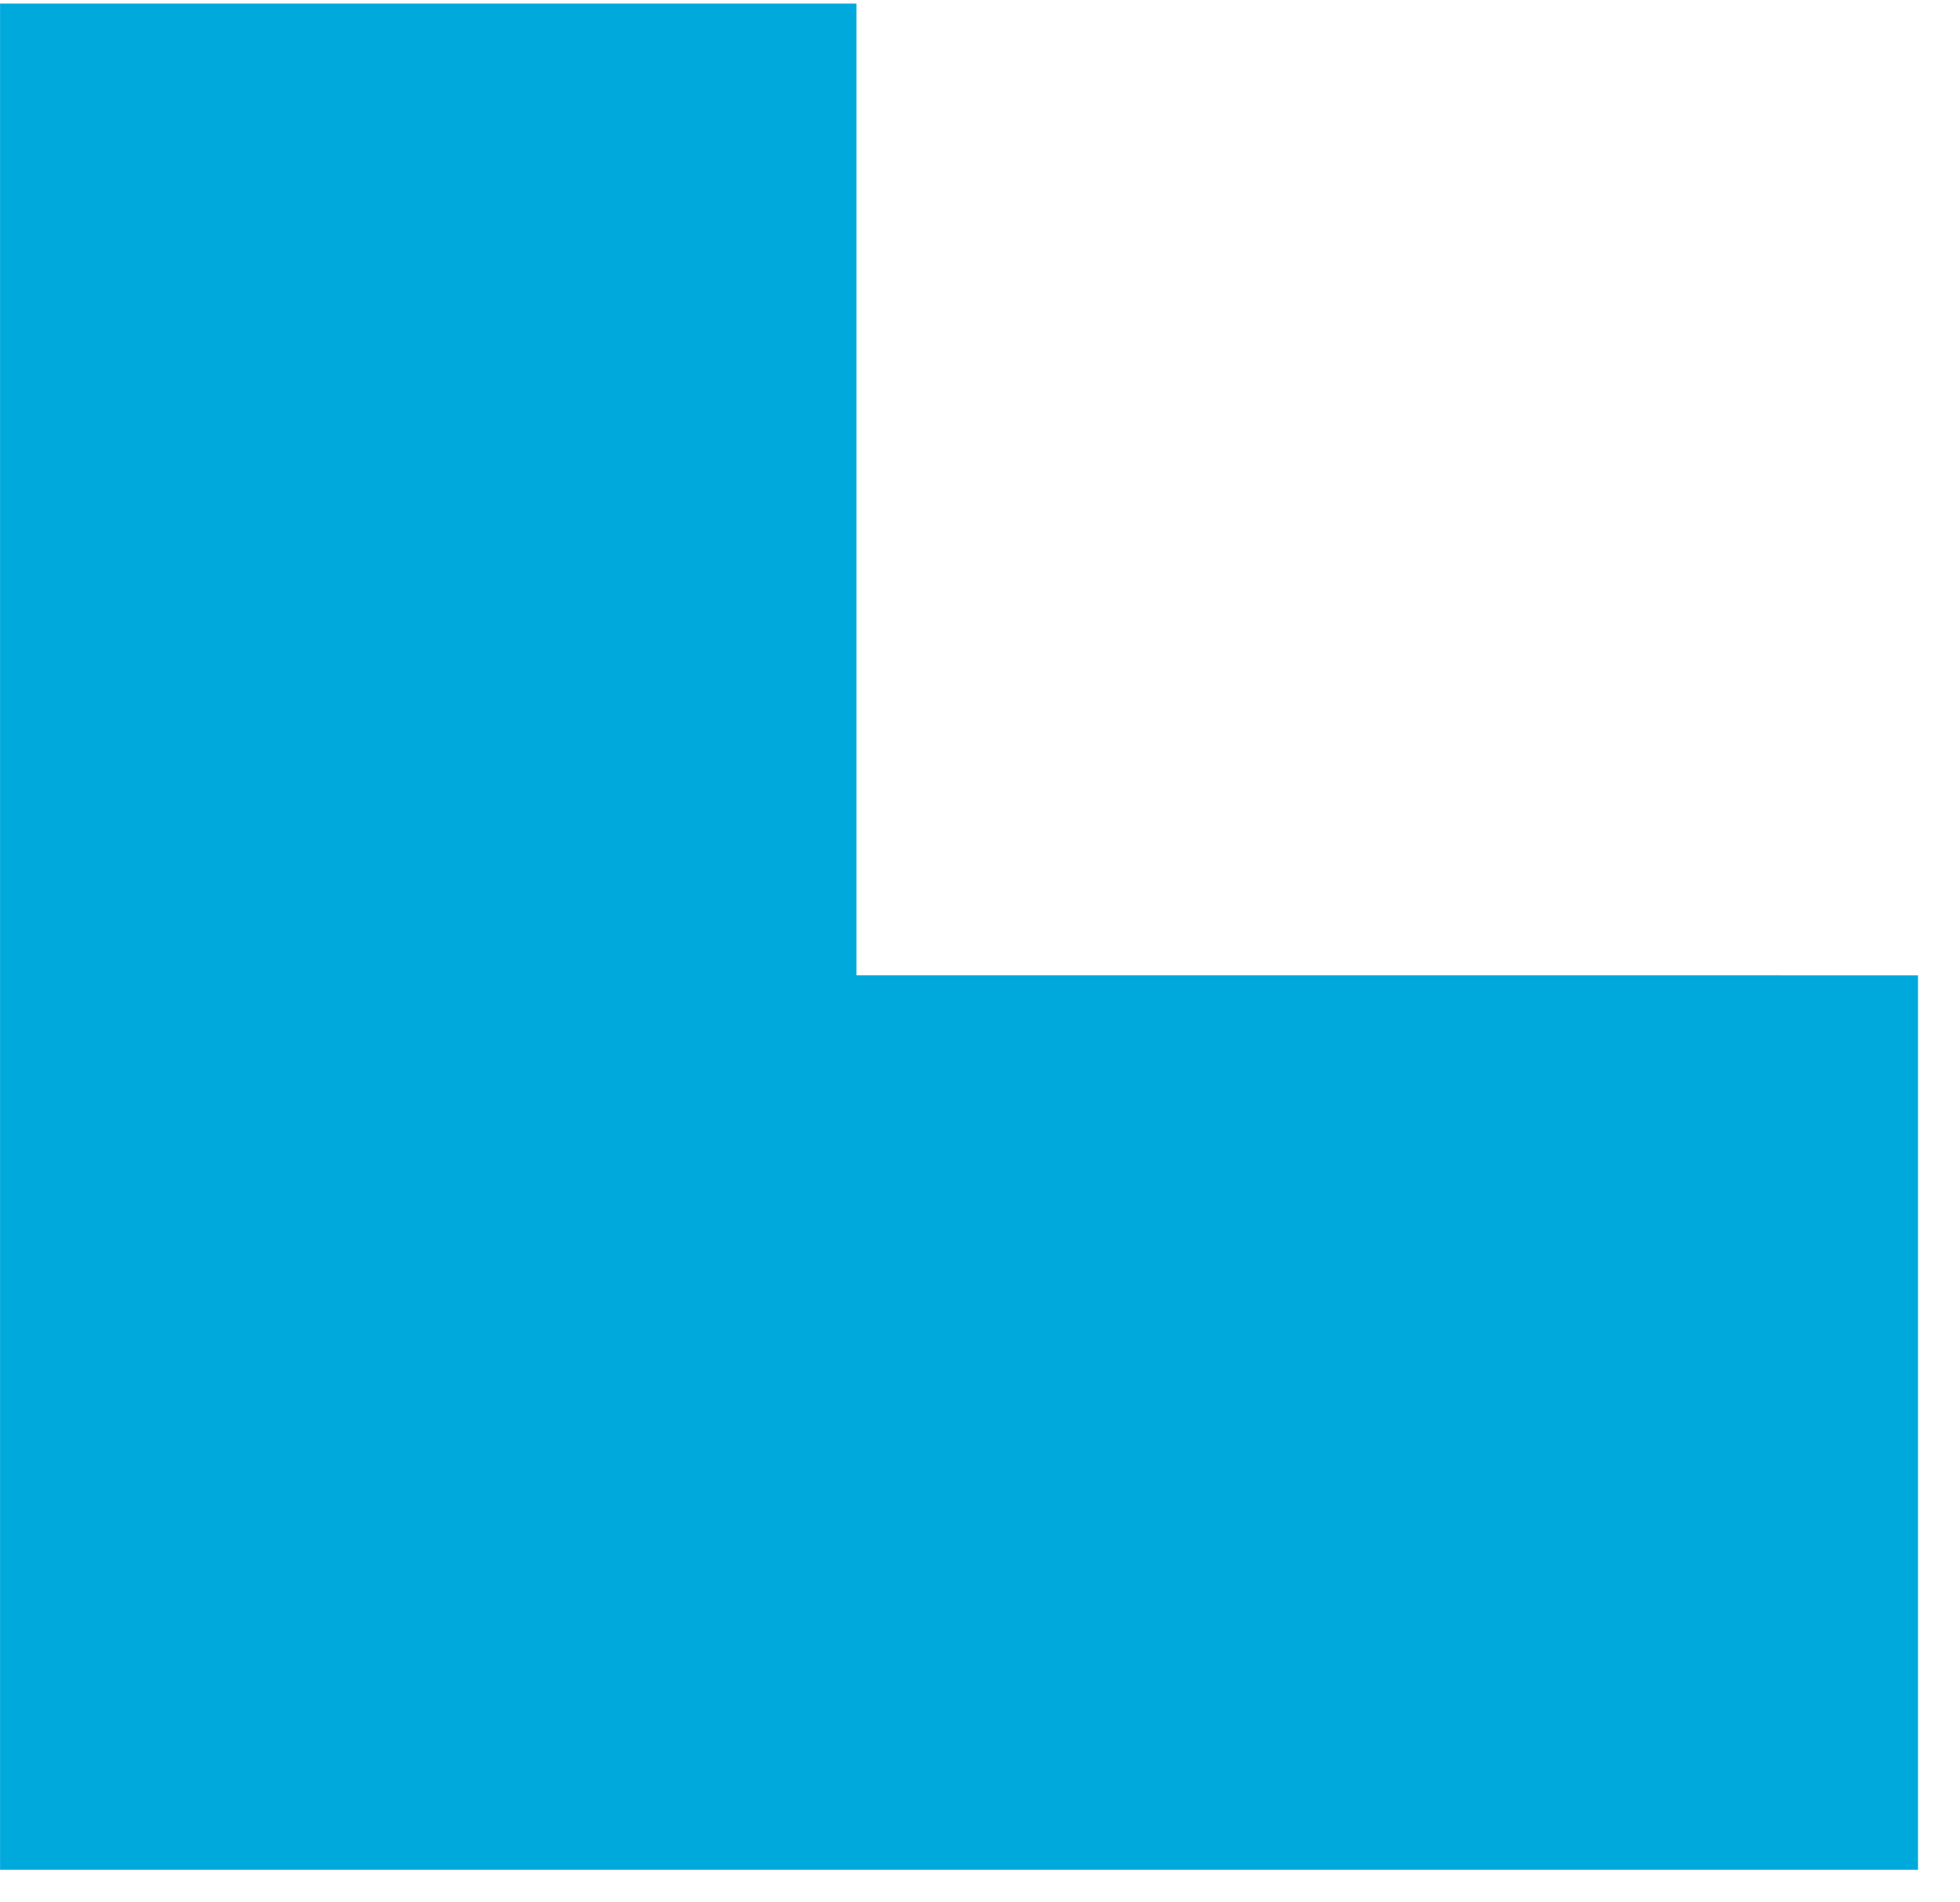 <svg xmlns="http://www.w3.org/2000/svg" width="34" height="33" viewBox="0 0 34 33">
    <path fill="#00a9dc" fill-rule="evenodd" d="M0 160.062L0 175.577 18.415 175.578 18.415 192.434 33.271 192.434 33.271 160.062z" transform="rotate(180 16.636 96.248)"/>
</svg>
